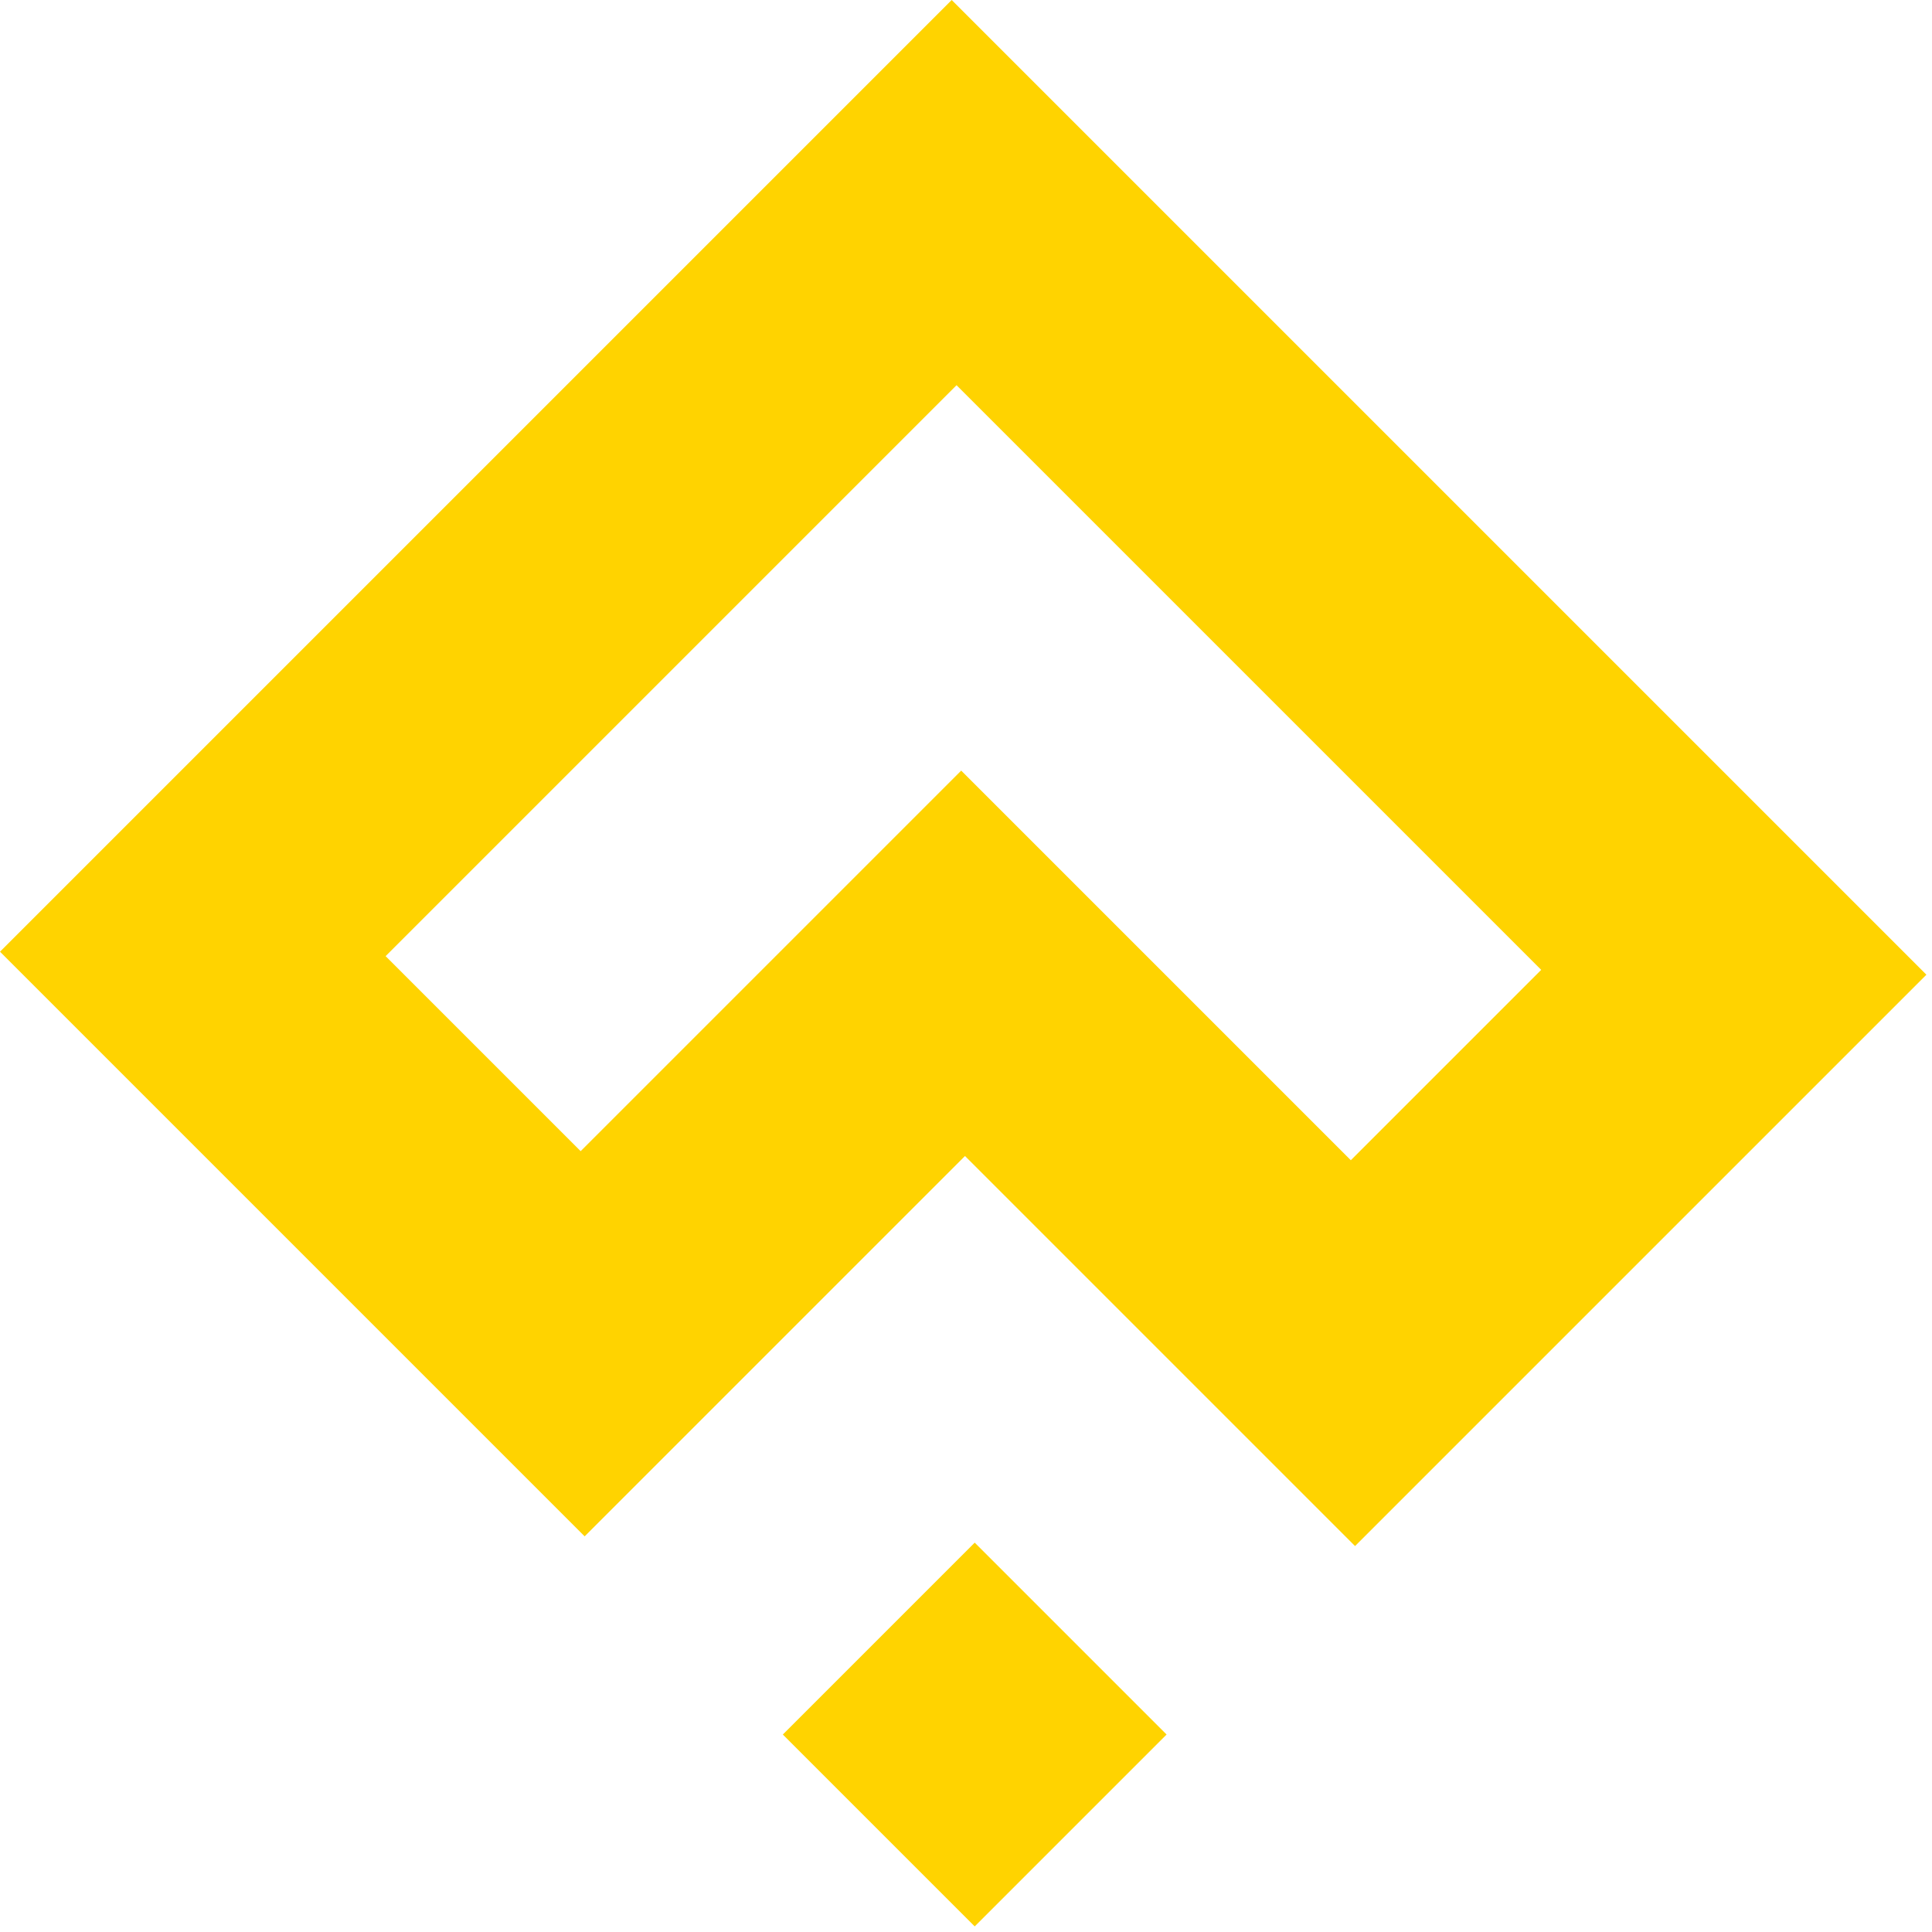 <svg width="178" height="178" viewBox="0 0 178 178" fill="none" xmlns="http://www.w3.org/2000/svg">
<path d="M72.125 159.806L89.803 177.484L107.48 159.806L89.803 142.128L72.125 159.806ZM8.76784e-05 87.681L53.866 141.547L88.908 106.505L124.844 142.442L177.484 89.803L87.681 -8.40425e-06L8.76784e-05 87.681ZM124.454 106.895L88.557 70.998L53.496 106.059L35.527 88.091L88.129 35.489L141.995 89.355L124.454 106.895Z" fill="#FFD300"/>
</svg>
